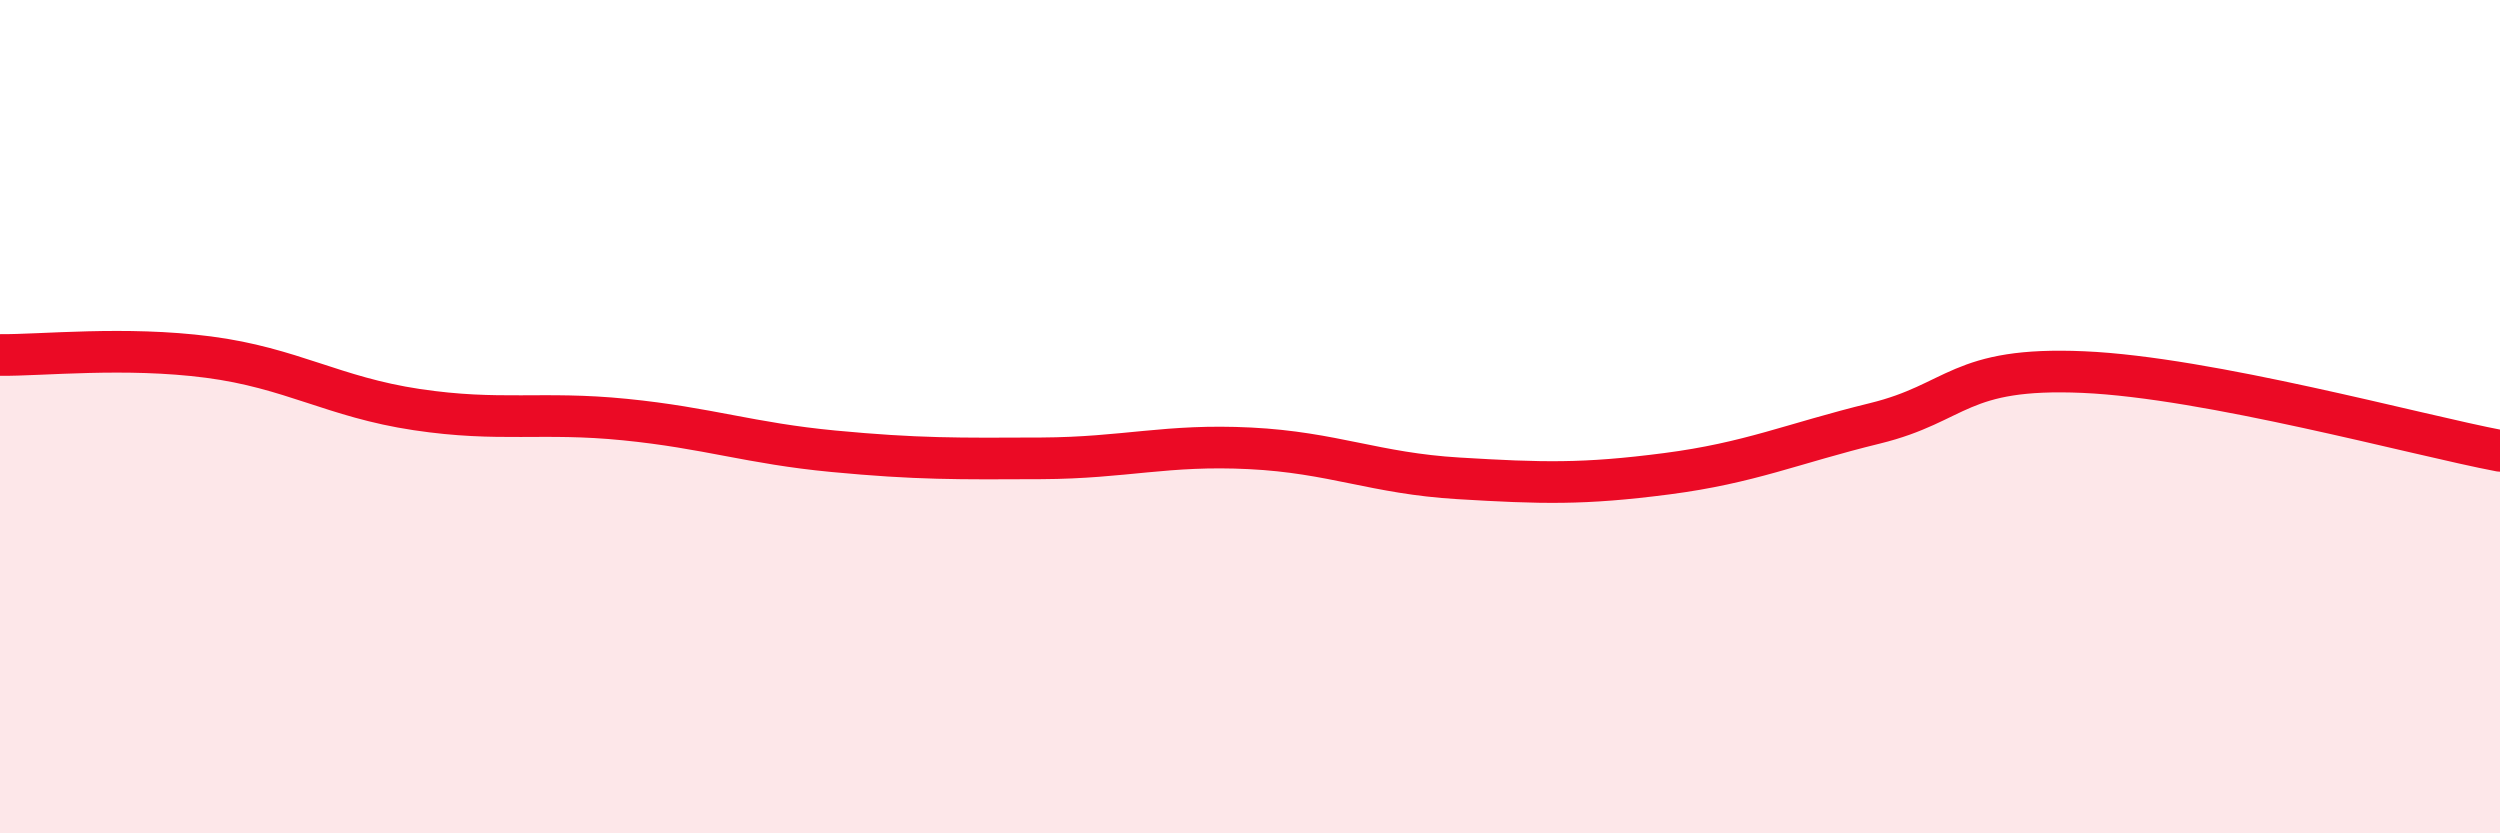 
    <svg width="60" height="20" viewBox="0 0 60 20" xmlns="http://www.w3.org/2000/svg">
      <path
        d="M 0,8.52 C 1,8.53 3,8.31 5,8.57 C 7,8.83 8,9.53 10,9.83 C 12,10.13 13,9.87 15,10.07 C 17,10.27 18,10.64 20,10.83 C 22,11.02 23,11.01 25,11 C 27,10.99 28,10.66 30,10.76 C 32,10.86 33,11.36 35,11.48 C 37,11.6 38,11.63 40,11.37 C 42,11.11 43,10.65 45,10.16 C 47,9.67 47,8.8 50,8.93 C 53,9.06 58,10.44 60,10.82L60 20L0 20Z"
        fill="#EB0A25"
        opacity="0.1"
        stroke-linecap="round"
        stroke-linejoin="round"
      />
      <path
        d="M 0,8.52 C 1,8.53 3,8.31 5,8.57 C 7,8.83 8,9.53 10,9.83 C 12,10.13 13,9.87 15,10.07 C 17,10.27 18,10.64 20,10.83 C 22,11.02 23,11.01 25,11 C 27,10.99 28,10.66 30,10.76 C 32,10.86 33,11.36 35,11.48 C 37,11.6 38,11.63 40,11.37 C 42,11.11 43,10.65 45,10.16 C 47,9.67 47,8.8 50,8.93 C 53,9.06 58,10.44 60,10.82"
        stroke="#EB0A25"
        stroke-width="1"
        fill="none"
        stroke-linecap="round"
        stroke-linejoin="round"
      />
    </svg>
  